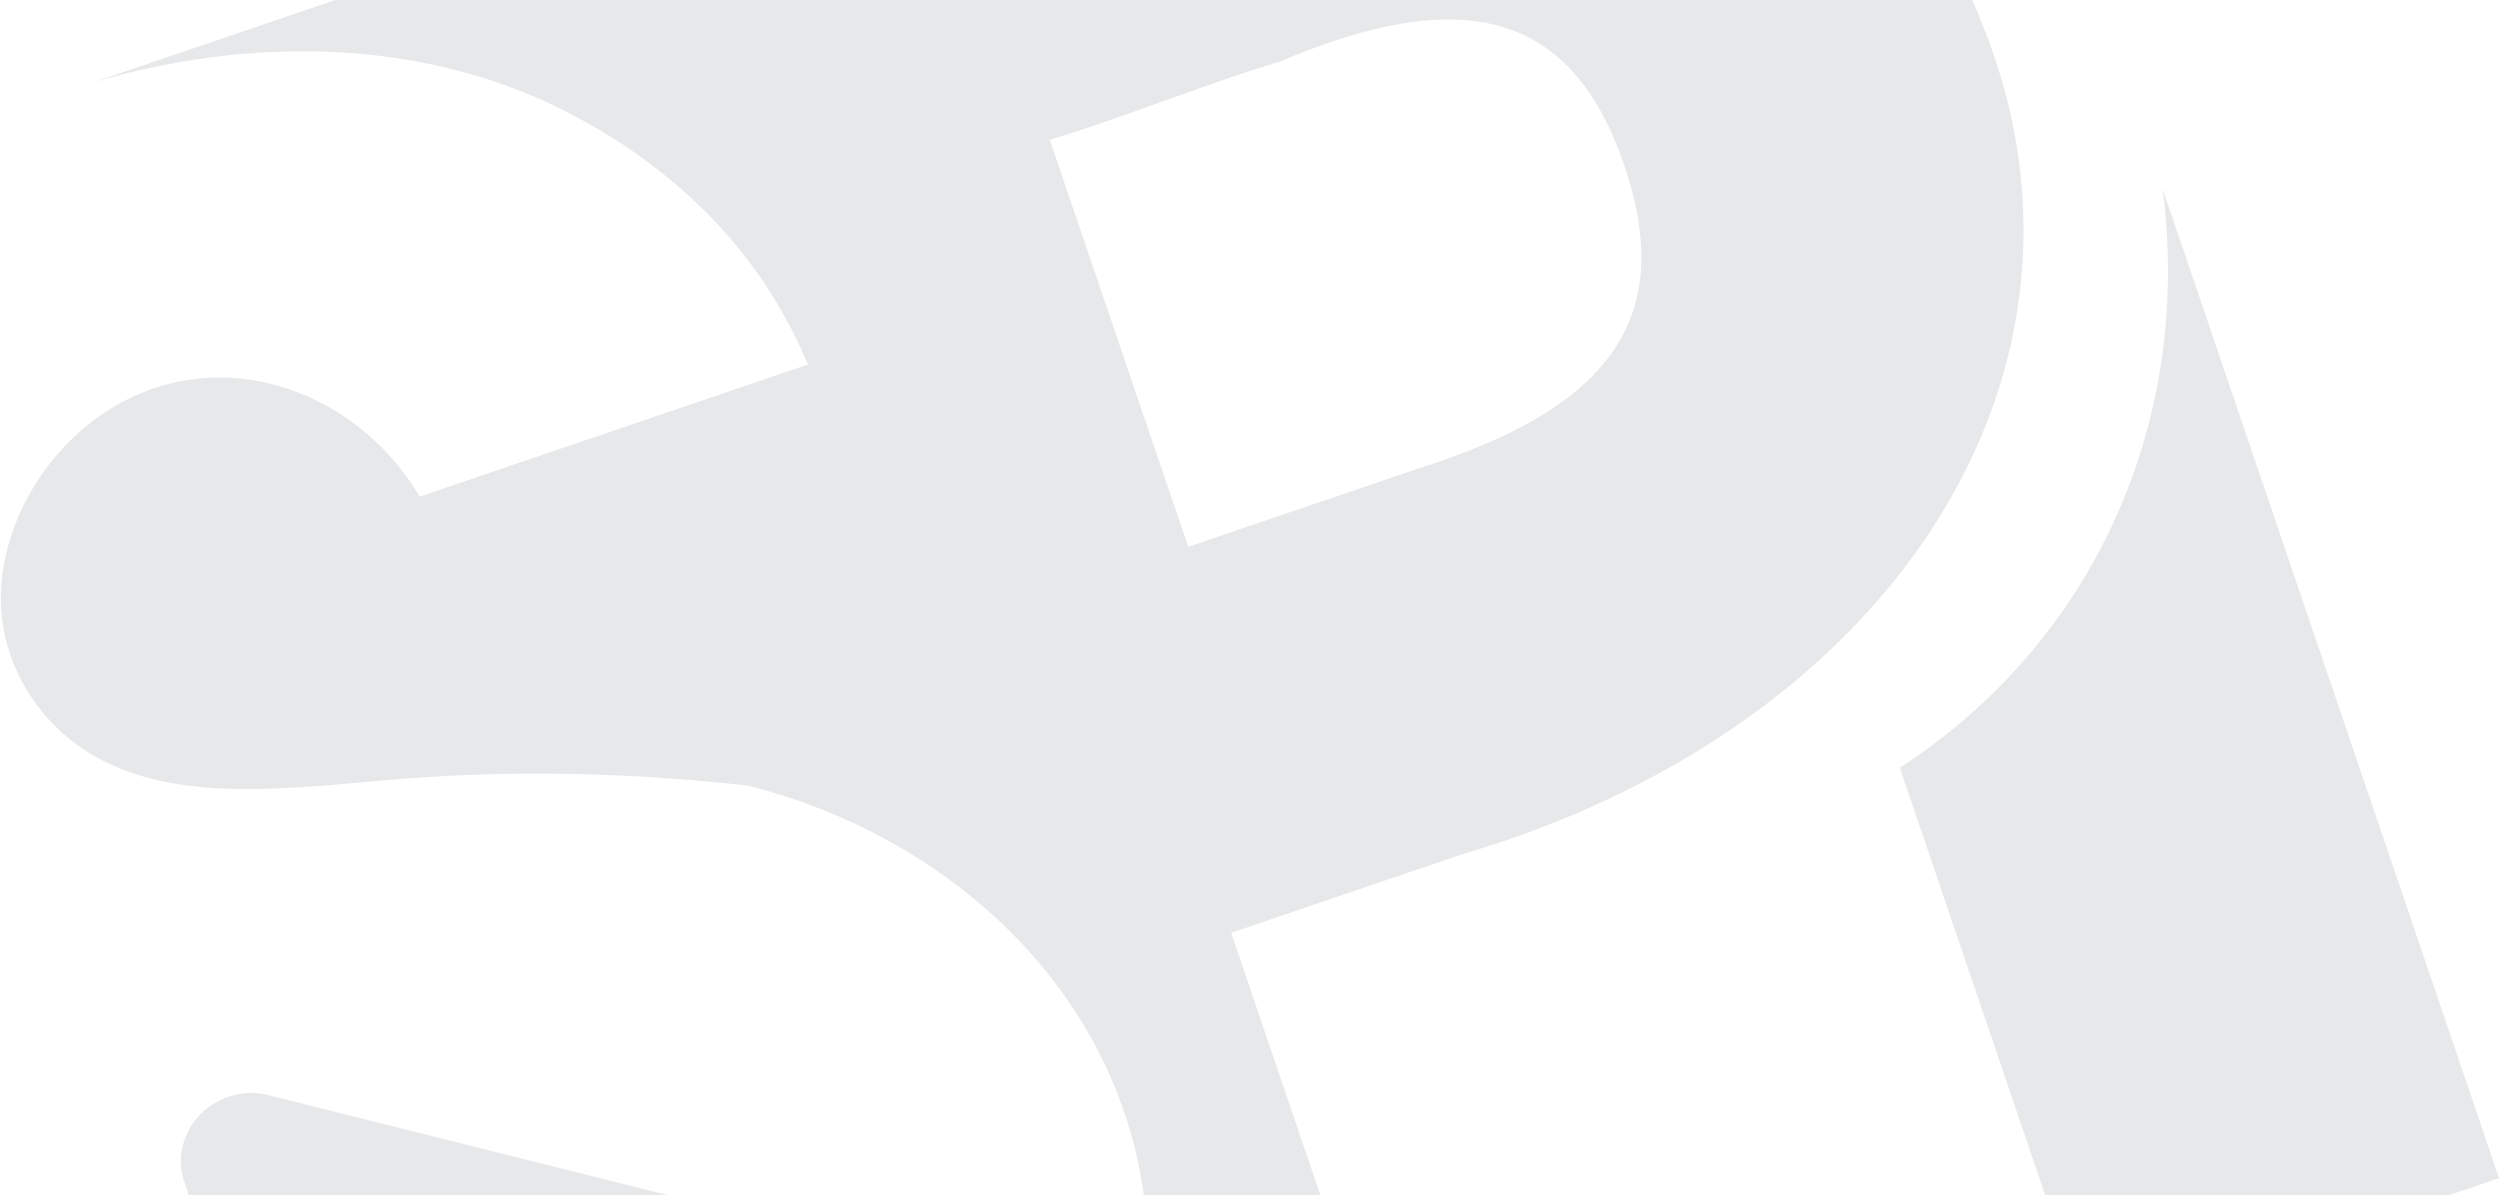 <svg xmlns="http://www.w3.org/2000/svg" width="732" height="350" viewBox="0 0 732 350"><g><g clip-path="url(#clip-16071)" opacity=".5"><path fill="#cdd1d4" d="M447.929-124.156l111.361-37.876L595.844-54.56c-15.86-19.875-35.47-36.25-57.79-48.123-27.734-14.753-58.694-22.065-90.125-21.473zM633.192 55.248l98.541 289.72-120.64 41.034c-18.28-53.74-36.555-107.473-54.833-161.213 22.832-14.792 41.774-34.505 55.36-57.937 19.483-33.626 26.685-72.822 21.572-111.604zm-418.52 327.328l-80.461 101.598c-2.496 3.167-5.878 5.487-9.616 6.76a20.88 20.88 0 0 1-9.71.911c-7.329-1.074-13.36-5.97-15.666-12.75L53.957 346.02c-2.306-6.78-.512-14.345 4.643-19.659 5.146-5.31 12.845-7.505 19.993-5.709l125.722 31.471c6.445 1.619 11.545 6.243 13.624 12.354 2.078 6.111.858 12.892-3.266 18.099zM27.293 24.116l264.475-89.954c174.037-57.113 250.108-27.602 289.872 76.066 38.45 100.24-28.29 203.099-153.888 240.026l-67.273 22.881 61.188 179.9-180.961 61.55c75.936-37.577 110.72-119.592 89.194-186.731-15.975-49.873-60.492-85.12-110.913-97.828-34.657-3.858-68.46-4.562-101.603-1.944-35.491 2.813-75.825 9.39-100.938-15.19-8.91-8.733-14.3-19.947-15.762-31.14-3.892-29.617 19.327-64.658 53.706-70.401 25.606-4.274 53.252 8.564 68.515 34.047l113.679-38.664c-5.15-12.064-11.318-22.533-18.579-31.82-11.613-14.889-27.908-29.42-50.27-41.215-42.643-22.507-93.618-23.328-140.442-9.583zm280.09 16.832l40.527 119.155 67.262-22.877c54.485-17.27 76.921-42.756 59.752-90.7C458.578.868 424.824-3.139 374.643 18.07c-22.687 6.84-44.578 16.023-67.261 22.877z"/></g></g></svg>